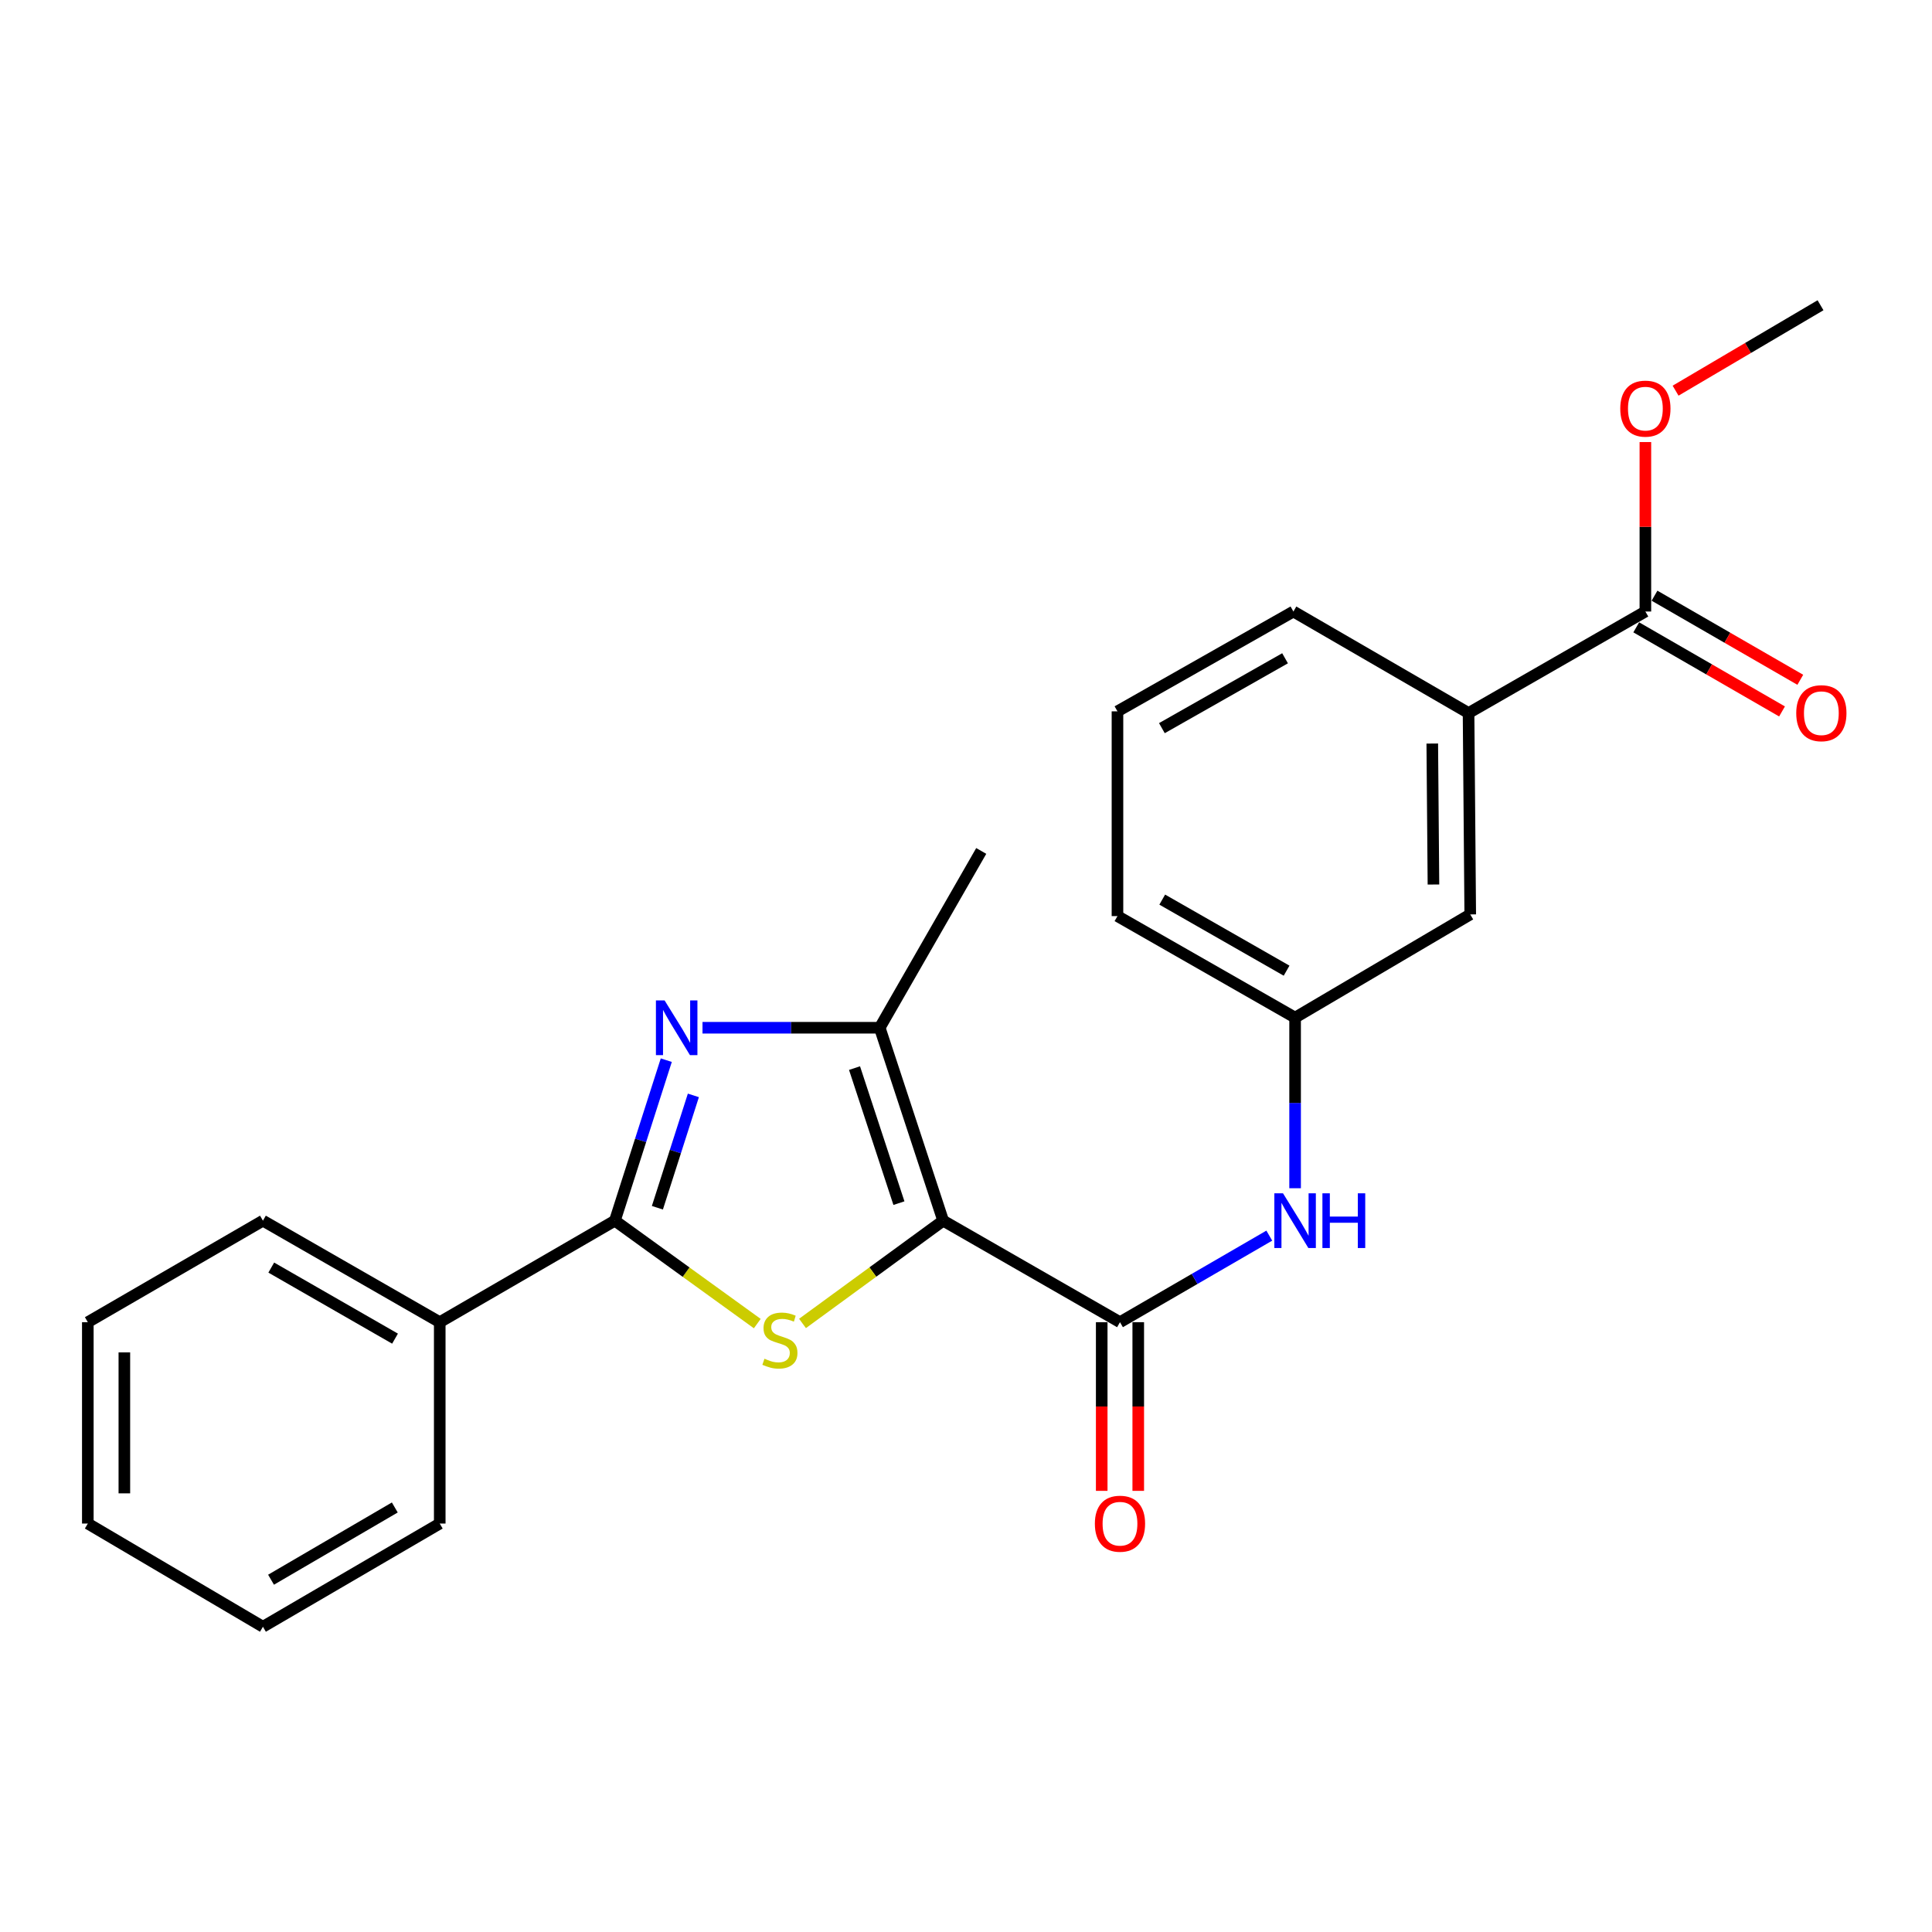 <?xml version='1.0' encoding='iso-8859-1'?>
<svg version='1.1' baseProfile='full'
              xmlns='http://www.w3.org/2000/svg'
                      xmlns:rdkit='http://www.rdkit.org/xml'
                      xmlns:xlink='http://www.w3.org/1999/xlink'
                  xml:space='preserve'
width='1000px' height='1000px' viewBox='0 0 1000 1000'>
<!-- END OF HEADER -->
<rect style='opacity:1.0;fill:#FFFFFF;stroke:none' width='1000' height='1000' x='0' y='0'> </rect>
<path class='bond-0' d='M 488.177,631.817 L 451.777,658.413' style='fill:none;fill-rule:evenodd;stroke:#000000;stroke-width:6px;stroke-linecap:butt;stroke-linejoin:miter;stroke-opacity:1' />
<path class='bond-0' d='M 451.777,658.413 L 415.378,685.009' style='fill:none;fill-rule:evenodd;stroke:#CCCC00;stroke-width:6px;stroke-linecap:butt;stroke-linejoin:miter;stroke-opacity:1' />
<path class='bond-3' d='M 488.177,631.817 L 455.343,531.961' style='fill:none;fill-rule:evenodd;stroke:#000000;stroke-width:6px;stroke-linecap:butt;stroke-linejoin:miter;stroke-opacity:1' />
<path class='bond-3' d='M 465.286,622.746 L 442.302,552.847' style='fill:none;fill-rule:evenodd;stroke:#000000;stroke-width:6px;stroke-linecap:butt;stroke-linejoin:miter;stroke-opacity:1' />
<path class='bond-4' d='M 488.177,631.817 L 579.701,684.362' style='fill:none;fill-rule:evenodd;stroke:#000000;stroke-width:6px;stroke-linecap:butt;stroke-linejoin:miter;stroke-opacity:1' />
<path class='bond-2' d='M 391.967,685.088 L 355.114,658.453' style='fill:none;fill-rule:evenodd;stroke:#CCCC00;stroke-width:6px;stroke-linecap:butt;stroke-linejoin:miter;stroke-opacity:1' />
<path class='bond-2' d='M 355.114,658.453 L 318.262,631.817' style='fill:none;fill-rule:evenodd;stroke:#000000;stroke-width:6px;stroke-linecap:butt;stroke-linejoin:miter;stroke-opacity:1' />
<path class='bond-1' d='M 363.612,531.961 L 409.477,531.961' style='fill:none;fill-rule:evenodd;stroke:#0000FF;stroke-width:6px;stroke-linecap:butt;stroke-linejoin:miter;stroke-opacity:1' />
<path class='bond-1' d='M 409.477,531.961 L 455.343,531.961' style='fill:none;fill-rule:evenodd;stroke:#000000;stroke-width:6px;stroke-linecap:butt;stroke-linejoin:miter;stroke-opacity:1' />
<path class='bond-24' d='M 344.869,548.743 L 331.566,590.28' style='fill:none;fill-rule:evenodd;stroke:#0000FF;stroke-width:6px;stroke-linecap:butt;stroke-linejoin:miter;stroke-opacity:1' />
<path class='bond-24' d='M 331.566,590.28 L 318.262,631.817' style='fill:none;fill-rule:evenodd;stroke:#000000;stroke-width:6px;stroke-linecap:butt;stroke-linejoin:miter;stroke-opacity:1' />
<path class='bond-24' d='M 358.889,566.973 L 349.576,596.049' style='fill:none;fill-rule:evenodd;stroke:#0000FF;stroke-width:6px;stroke-linecap:butt;stroke-linejoin:miter;stroke-opacity:1' />
<path class='bond-24' d='M 349.576,596.049 L 340.264,625.125' style='fill:none;fill-rule:evenodd;stroke:#000000;stroke-width:6px;stroke-linecap:butt;stroke-linejoin:miter;stroke-opacity:1' />
<path class='bond-8' d='M 318.262,631.817 L 227.61,684.362' style='fill:none;fill-rule:evenodd;stroke:#000000;stroke-width:6px;stroke-linecap:butt;stroke-linejoin:miter;stroke-opacity:1' />
<path class='bond-14' d='M 455.343,531.961 L 507.887,440.448' style='fill:none;fill-rule:evenodd;stroke:#000000;stroke-width:6px;stroke-linecap:butt;stroke-linejoin:miter;stroke-opacity:1' />
<path class='bond-5' d='M 579.701,684.362 L 618.342,661.962' style='fill:none;fill-rule:evenodd;stroke:#000000;stroke-width:6px;stroke-linecap:butt;stroke-linejoin:miter;stroke-opacity:1' />
<path class='bond-5' d='M 618.342,661.962 L 656.983,639.562' style='fill:none;fill-rule:evenodd;stroke:#0000FF;stroke-width:6px;stroke-linecap:butt;stroke-linejoin:miter;stroke-opacity:1' />
<path class='bond-9' d='M 570.245,684.362 L 570.245,728.012' style='fill:none;fill-rule:evenodd;stroke:#000000;stroke-width:6px;stroke-linecap:butt;stroke-linejoin:miter;stroke-opacity:1' />
<path class='bond-9' d='M 570.245,728.012 L 570.245,771.663' style='fill:none;fill-rule:evenodd;stroke:#FF0000;stroke-width:6px;stroke-linecap:butt;stroke-linejoin:miter;stroke-opacity:1' />
<path class='bond-9' d='M 589.157,684.362 L 589.157,728.012' style='fill:none;fill-rule:evenodd;stroke:#000000;stroke-width:6px;stroke-linecap:butt;stroke-linejoin:miter;stroke-opacity:1' />
<path class='bond-9' d='M 589.157,728.012 L 589.157,771.663' style='fill:none;fill-rule:evenodd;stroke:#FF0000;stroke-width:6px;stroke-linecap:butt;stroke-linejoin:miter;stroke-opacity:1' />
<path class='bond-10' d='M 670.342,615.03 L 670.342,570.874' style='fill:none;fill-rule:evenodd;stroke:#0000FF;stroke-width:6px;stroke-linecap:butt;stroke-linejoin:miter;stroke-opacity:1' />
<path class='bond-10' d='M 670.342,570.874 L 670.342,526.719' style='fill:none;fill-rule:evenodd;stroke:#000000;stroke-width:6px;stroke-linecap:butt;stroke-linejoin:miter;stroke-opacity:1' />
<path class='bond-6' d='M 851.646,316.521 L 760.122,369.065' style='fill:none;fill-rule:evenodd;stroke:#000000;stroke-width:6px;stroke-linecap:butt;stroke-linejoin:miter;stroke-opacity:1' />
<path class='bond-12' d='M 846.921,324.712 L 884.648,346.476' style='fill:none;fill-rule:evenodd;stroke:#000000;stroke-width:6px;stroke-linecap:butt;stroke-linejoin:miter;stroke-opacity:1' />
<path class='bond-12' d='M 884.648,346.476 L 922.375,368.24' style='fill:none;fill-rule:evenodd;stroke:#FF0000;stroke-width:6px;stroke-linecap:butt;stroke-linejoin:miter;stroke-opacity:1' />
<path class='bond-12' d='M 856.372,308.33 L 894.099,330.094' style='fill:none;fill-rule:evenodd;stroke:#000000;stroke-width:6px;stroke-linecap:butt;stroke-linejoin:miter;stroke-opacity:1' />
<path class='bond-12' d='M 894.099,330.094 L 931.826,351.858' style='fill:none;fill-rule:evenodd;stroke:#FF0000;stroke-width:6px;stroke-linecap:butt;stroke-linejoin:miter;stroke-opacity:1' />
<path class='bond-13' d='M 851.646,316.521 L 851.646,272.665' style='fill:none;fill-rule:evenodd;stroke:#000000;stroke-width:6px;stroke-linecap:butt;stroke-linejoin:miter;stroke-opacity:1' />
<path class='bond-13' d='M 851.646,272.665 L 851.646,228.81' style='fill:none;fill-rule:evenodd;stroke:#FF0000;stroke-width:6px;stroke-linecap:butt;stroke-linejoin:miter;stroke-opacity:1' />
<path class='bond-7' d='M 760.122,369.065 L 760.994,473.302' style='fill:none;fill-rule:evenodd;stroke:#000000;stroke-width:6px;stroke-linecap:butt;stroke-linejoin:miter;stroke-opacity:1' />
<path class='bond-7' d='M 741.342,384.859 L 741.952,457.825' style='fill:none;fill-rule:evenodd;stroke:#000000;stroke-width:6px;stroke-linecap:butt;stroke-linejoin:miter;stroke-opacity:1' />
<path class='bond-25' d='M 760.122,369.065 L 669.47,316.521' style='fill:none;fill-rule:evenodd;stroke:#000000;stroke-width:6px;stroke-linecap:butt;stroke-linejoin:miter;stroke-opacity:1' />
<path class='bond-18' d='M 227.61,684.362 L 136.096,631.817' style='fill:none;fill-rule:evenodd;stroke:#000000;stroke-width:6px;stroke-linecap:butt;stroke-linejoin:miter;stroke-opacity:1' />
<path class='bond-18' d='M 204.466,692.881 L 140.406,656.1' style='fill:none;fill-rule:evenodd;stroke:#000000;stroke-width:6px;stroke-linecap:butt;stroke-linejoin:miter;stroke-opacity:1' />
<path class='bond-19' d='M 227.61,684.362 L 227.61,788.588' style='fill:none;fill-rule:evenodd;stroke:#000000;stroke-width:6px;stroke-linecap:butt;stroke-linejoin:miter;stroke-opacity:1' />
<path class='bond-11' d='M 670.342,526.719 L 760.994,473.302' style='fill:none;fill-rule:evenodd;stroke:#000000;stroke-width:6px;stroke-linecap:butt;stroke-linejoin:miter;stroke-opacity:1' />
<path class='bond-17' d='M 670.342,526.719 L 578.398,474.174' style='fill:none;fill-rule:evenodd;stroke:#000000;stroke-width:6px;stroke-linecap:butt;stroke-linejoin:miter;stroke-opacity:1' />
<path class='bond-17' d='M 665.934,502.417 L 601.573,465.636' style='fill:none;fill-rule:evenodd;stroke:#000000;stroke-width:6px;stroke-linecap:butt;stroke-linejoin:miter;stroke-opacity:1' />
<path class='bond-20' d='M 867.277,202.21 L 904.788,180.103' style='fill:none;fill-rule:evenodd;stroke:#FF0000;stroke-width:6px;stroke-linecap:butt;stroke-linejoin:miter;stroke-opacity:1' />
<path class='bond-20' d='M 904.788,180.103 L 942.298,157.995' style='fill:none;fill-rule:evenodd;stroke:#000000;stroke-width:6px;stroke-linecap:butt;stroke-linejoin:miter;stroke-opacity:1' />
<path class='bond-15' d='M 669.47,316.521 L 578.398,368.193' style='fill:none;fill-rule:evenodd;stroke:#000000;stroke-width:6px;stroke-linecap:butt;stroke-linejoin:miter;stroke-opacity:1' />
<path class='bond-15' d='M 665.142,340.721 L 601.391,376.891' style='fill:none;fill-rule:evenodd;stroke:#000000;stroke-width:6px;stroke-linecap:butt;stroke-linejoin:miter;stroke-opacity:1' />
<path class='bond-16' d='M 578.398,368.193 L 578.398,474.174' style='fill:none;fill-rule:evenodd;stroke:#000000;stroke-width:6px;stroke-linecap:butt;stroke-linejoin:miter;stroke-opacity:1' />
<path class='bond-22' d='M 136.096,631.817 L 45.455,684.362' style='fill:none;fill-rule:evenodd;stroke:#000000;stroke-width:6px;stroke-linecap:butt;stroke-linejoin:miter;stroke-opacity:1' />
<path class='bond-21' d='M 227.61,788.588 L 136.096,842.005' style='fill:none;fill-rule:evenodd;stroke:#000000;stroke-width:6px;stroke-linecap:butt;stroke-linejoin:miter;stroke-opacity:1' />
<path class='bond-21' d='M 204.349,780.267 L 140.289,817.659' style='fill:none;fill-rule:evenodd;stroke:#000000;stroke-width:6px;stroke-linecap:butt;stroke-linejoin:miter;stroke-opacity:1' />
<path class='bond-23' d='M 136.096,842.005 L 45.455,788.588' style='fill:none;fill-rule:evenodd;stroke:#000000;stroke-width:6px;stroke-linecap:butt;stroke-linejoin:miter;stroke-opacity:1' />
<path class='bond-26' d='M 45.455,684.362 L 45.455,788.588' style='fill:none;fill-rule:evenodd;stroke:#000000;stroke-width:6px;stroke-linecap:butt;stroke-linejoin:miter;stroke-opacity:1' />
<path class='bond-26' d='M 64.367,699.996 L 64.367,772.954' style='fill:none;fill-rule:evenodd;stroke:#000000;stroke-width:6px;stroke-linecap:butt;stroke-linejoin:miter;stroke-opacity:1' />
<path  class='atom-1' d='M 395.681 703.275
Q 396.001 703.395, 397.321 703.955
Q 398.641 704.515, 400.081 704.875
Q 401.561 705.195, 403.001 705.195
Q 405.681 705.195, 407.241 703.915
Q 408.801 702.595, 408.801 700.315
Q 408.801 698.755, 408.001 697.795
Q 407.241 696.835, 406.041 696.315
Q 404.841 695.795, 402.841 695.195
Q 400.321 694.435, 398.801 693.715
Q 397.321 692.995, 396.241 691.475
Q 395.201 689.955, 395.201 687.395
Q 395.201 683.835, 397.601 681.635
Q 400.041 679.435, 404.841 679.435
Q 408.121 679.435, 411.841 680.995
L 410.921 684.075
Q 407.521 682.675, 404.961 682.675
Q 402.201 682.675, 400.681 683.835
Q 399.161 684.955, 399.201 686.915
Q 399.201 688.435, 399.961 689.355
Q 400.761 690.275, 401.881 690.795
Q 403.041 691.315, 404.961 691.915
Q 407.521 692.715, 409.041 693.515
Q 410.561 694.315, 411.641 695.955
Q 412.761 697.555, 412.761 700.315
Q 412.761 704.235, 410.121 706.355
Q 407.521 708.435, 403.161 708.435
Q 400.641 708.435, 398.721 707.875
Q 396.841 707.355, 394.601 706.435
L 395.681 703.275
' fill='#CCCC00'/>
<path  class='atom-2' d='M 343.984 517.801
L 353.264 532.801
Q 354.184 534.281, 355.664 536.961
Q 357.144 539.641, 357.224 539.801
L 357.224 517.801
L 360.984 517.801
L 360.984 546.121
L 357.104 546.121
L 347.144 529.721
Q 345.984 527.801, 344.744 525.601
Q 343.544 523.401, 343.184 522.721
L 343.184 546.121
L 339.504 546.121
L 339.504 517.801
L 343.984 517.801
' fill='#0000FF'/>
<path  class='atom-6' d='M 664.082 617.657
L 673.362 632.657
Q 674.282 634.137, 675.762 636.817
Q 677.242 639.497, 677.322 639.657
L 677.322 617.657
L 681.082 617.657
L 681.082 645.977
L 677.202 645.977
L 667.242 629.577
Q 666.082 627.657, 664.842 625.457
Q 663.642 623.257, 663.282 622.577
L 663.282 645.977
L 659.602 645.977
L 659.602 617.657
L 664.082 617.657
' fill='#0000FF'/>
<path  class='atom-6' d='M 684.482 617.657
L 688.322 617.657
L 688.322 629.697
L 702.802 629.697
L 702.802 617.657
L 706.642 617.657
L 706.642 645.977
L 702.802 645.977
L 702.802 632.897
L 688.322 632.897
L 688.322 645.977
L 684.482 645.977
L 684.482 617.657
' fill='#0000FF'/>
<path  class='atom-10' d='M 566.701 788.668
Q 566.701 781.868, 570.061 778.068
Q 573.421 774.268, 579.701 774.268
Q 585.981 774.268, 589.341 778.068
Q 592.701 781.868, 592.701 788.668
Q 592.701 795.548, 589.301 799.468
Q 585.901 803.348, 579.701 803.348
Q 573.461 803.348, 570.061 799.468
Q 566.701 795.588, 566.701 788.668
M 579.701 800.148
Q 584.021 800.148, 586.341 797.268
Q 588.701 794.348, 588.701 788.668
Q 588.701 783.108, 586.341 780.308
Q 584.021 777.468, 579.701 777.468
Q 575.381 777.468, 573.021 780.268
Q 570.701 783.068, 570.701 788.668
Q 570.701 794.388, 573.021 797.268
Q 575.381 800.148, 579.701 800.148
' fill='#FF0000'/>
<path  class='atom-13' d='M 929.729 369.145
Q 929.729 362.345, 933.089 358.545
Q 936.449 354.745, 942.729 354.745
Q 949.009 354.745, 952.369 358.545
Q 955.729 362.345, 955.729 369.145
Q 955.729 376.025, 952.329 379.945
Q 948.929 383.825, 942.729 383.825
Q 936.489 383.825, 933.089 379.945
Q 929.729 376.065, 929.729 369.145
M 942.729 380.625
Q 947.049 380.625, 949.369 377.745
Q 951.729 374.825, 951.729 369.145
Q 951.729 363.585, 949.369 360.785
Q 947.049 357.945, 942.729 357.945
Q 938.409 357.945, 936.049 360.745
Q 933.729 363.545, 933.729 369.145
Q 933.729 374.865, 936.049 377.745
Q 938.409 380.625, 942.729 380.625
' fill='#FF0000'/>
<path  class='atom-14' d='M 838.646 211.502
Q 838.646 204.702, 842.006 200.902
Q 845.366 197.102, 851.646 197.102
Q 857.926 197.102, 861.286 200.902
Q 864.646 204.702, 864.646 211.502
Q 864.646 218.382, 861.246 222.302
Q 857.846 226.182, 851.646 226.182
Q 845.406 226.182, 842.006 222.302
Q 838.646 218.422, 838.646 211.502
M 851.646 222.982
Q 855.966 222.982, 858.286 220.102
Q 860.646 217.182, 860.646 211.502
Q 860.646 205.942, 858.286 203.142
Q 855.966 200.302, 851.646 200.302
Q 847.326 200.302, 844.966 203.102
Q 842.646 205.902, 842.646 211.502
Q 842.646 217.222, 844.966 220.102
Q 847.326 222.982, 851.646 222.982
' fill='#FF0000'/>
</svg>
